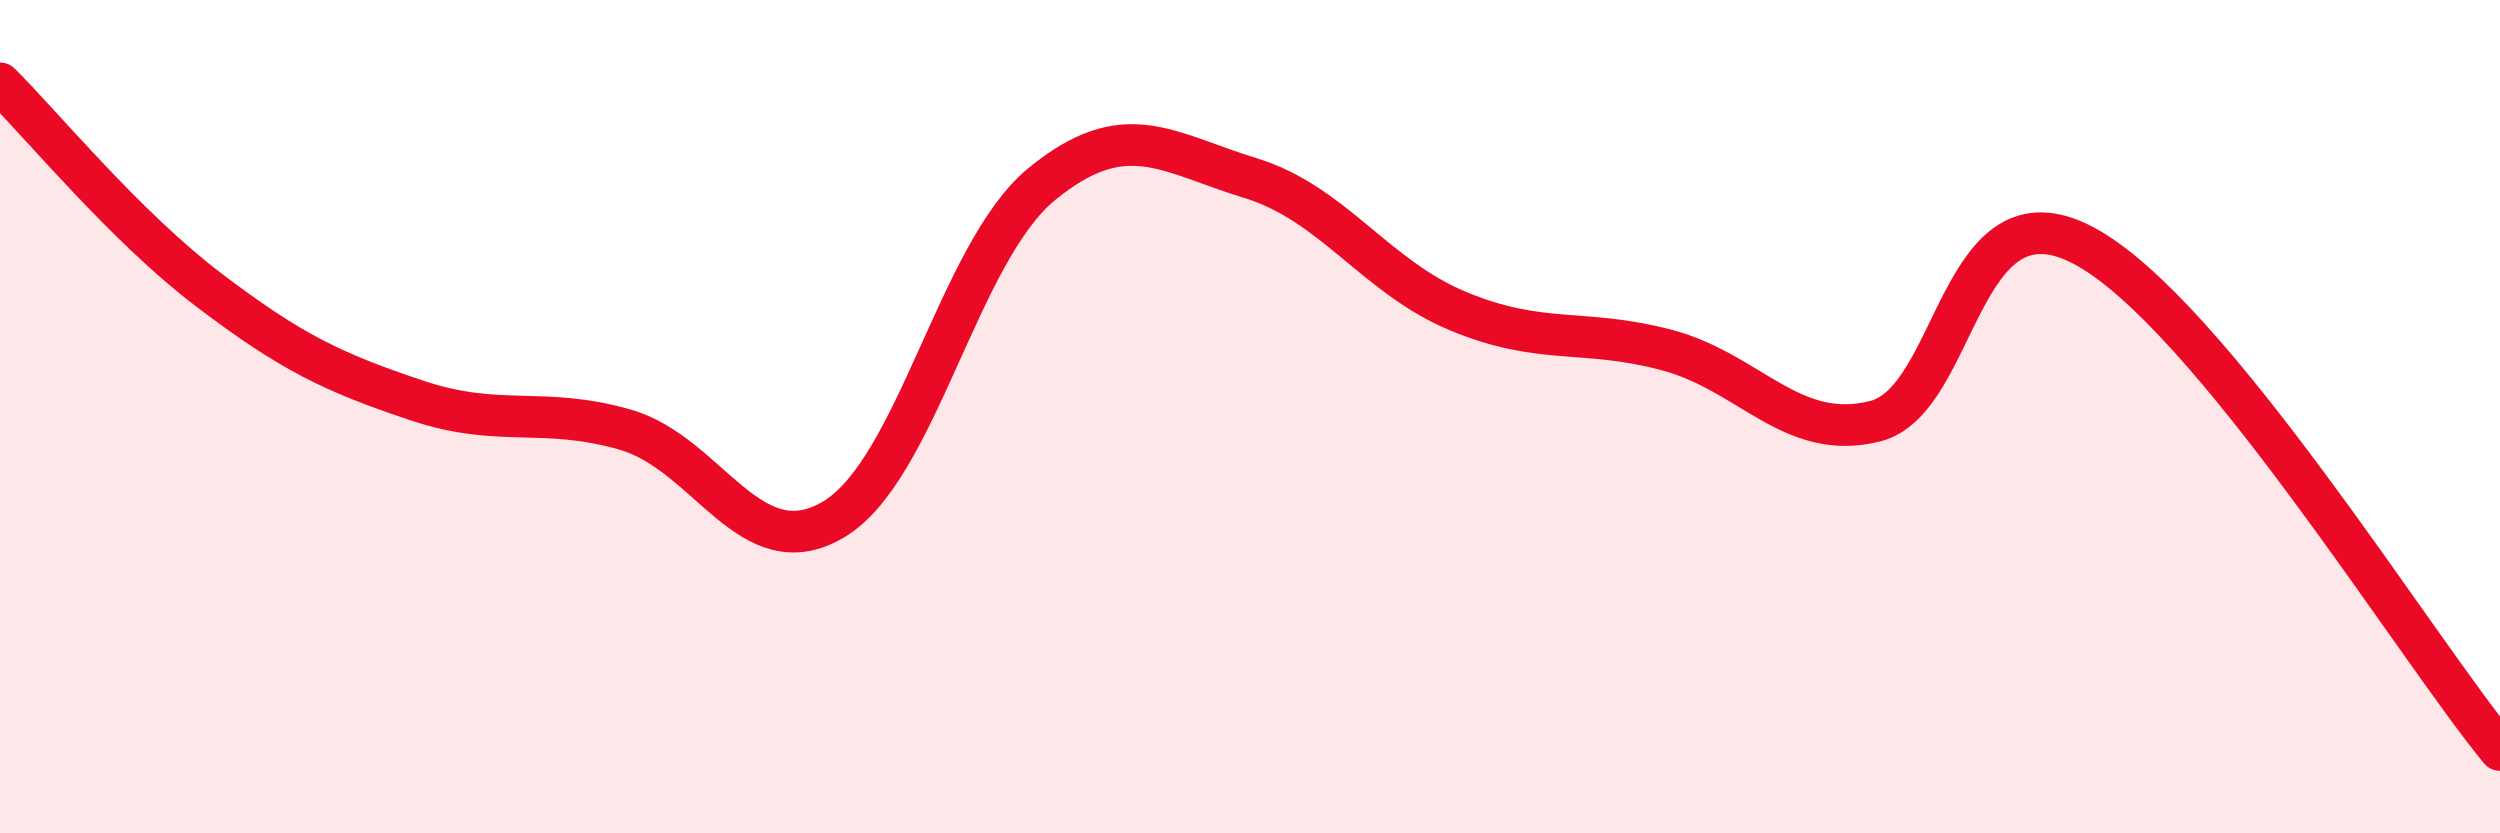 
    <svg width="60" height="20" viewBox="0 0 60 20" xmlns="http://www.w3.org/2000/svg">
      <path
        d="M 0,2 C 1,2.99 3,5.43 5,6.95 C 7,8.47 8,8.94 10,9.61 C 12,10.28 13,9.74 15,10.31 C 17,10.88 18,13.65 20,12.47 C 22,11.29 23,6.06 25,4.42 C 27,2.78 28,3.66 30,4.27 C 32,4.88 33,6.64 35,7.47 C 37,8.3 38,7.87 40,8.4 C 42,8.93 43,10.61 45,10.11 C 47,9.61 47,4.31 50,5.89 C 53,7.47 58,15.58 60,18L60 20L0 20Z"
        fill="#EB0A25"
        opacity="0.1"
        stroke-linecap="round"
        stroke-linejoin="round"
      />
      <path
        d="M 0,2 C 1,2.99 3,5.43 5,6.95 C 7,8.47 8,8.94 10,9.61 C 12,10.28 13,9.74 15,10.31 C 17,10.88 18,13.65 20,12.47 C 22,11.29 23,6.06 25,4.42 C 27,2.78 28,3.66 30,4.27 C 32,4.88 33,6.64 35,7.47 C 37,8.3 38,7.87 40,8.4 C 42,8.93 43,10.61 45,10.11 C 47,9.61 47,4.31 50,5.89 C 53,7.47 58,15.58 60,18"
        stroke="#EB0A25"
        stroke-width="1"
        fill="none"
        stroke-linecap="round"
        stroke-linejoin="round"
      />
    </svg>
  